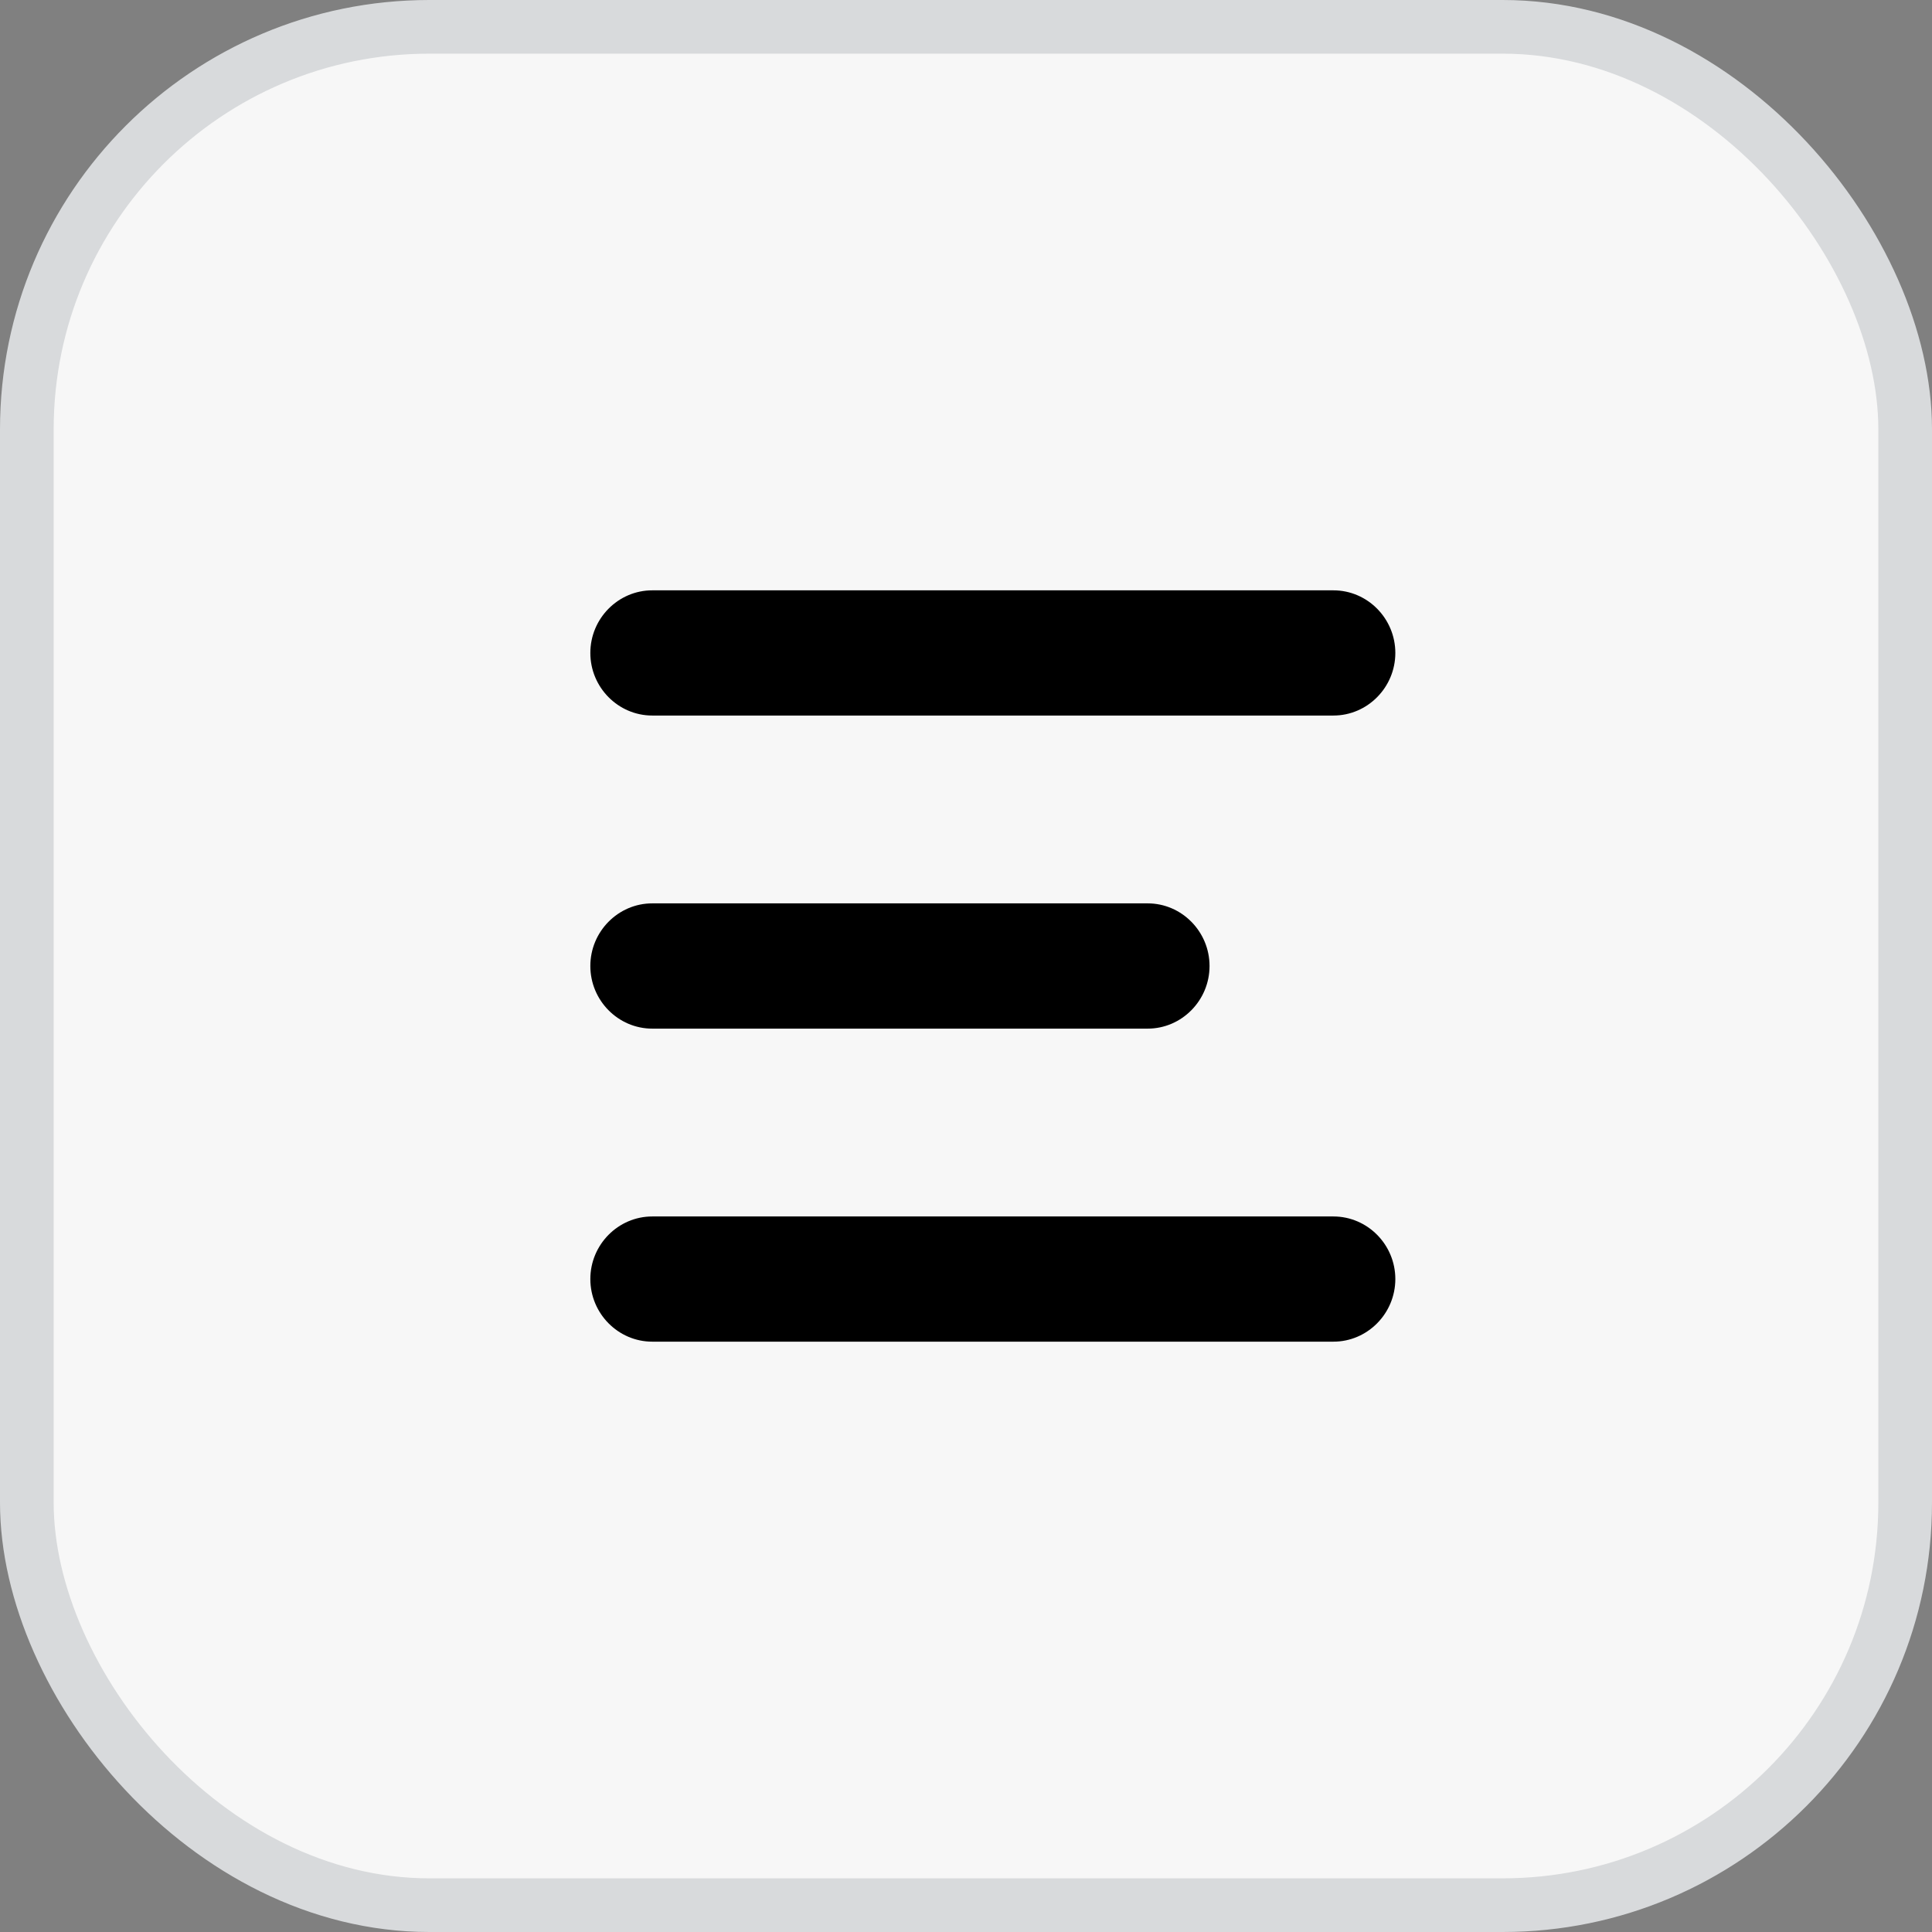 <svg width="36" height="36" viewBox="0 0 36 36" fill="none" xmlns="http://www.w3.org/2000/svg">
<rect x="0" y="0" width="36" height="36" fill="#808080" stroke="none"/>
<g id="Group 39514">
<rect id="Rectangle 181" x="0.5" y="0.5" width="35" height="35" rx="7.5" fill="#F7F7F7" stroke="#D8DADC"/>
<path id="Vector" d="M12.154 25H24.846C25.481 25 26 24.475 26 23.833C26 23.192 25.481 22.667 24.846 22.667H12.154C11.519 22.667 11 23.192 11 23.833C11 24.475 11.519 25 12.154 25ZM12.154 19.167H21.385C22.019 19.167 22.538 18.642 22.538 18C22.538 17.358 22.019 16.833 21.385 16.833H12.154C11.519 16.833 11 17.358 11 18C11 18.642 11.519 19.167 12.154 19.167ZM11 12.167C11 12.808 11.519 13.333 12.154 13.333H24.846C25.481 13.333 26 12.808 26 12.167C26 11.525 25.481 11 24.846 11H12.154C11.519 11 11 11.525 11 12.167Z" fill="black"/>
</g>
</svg>

